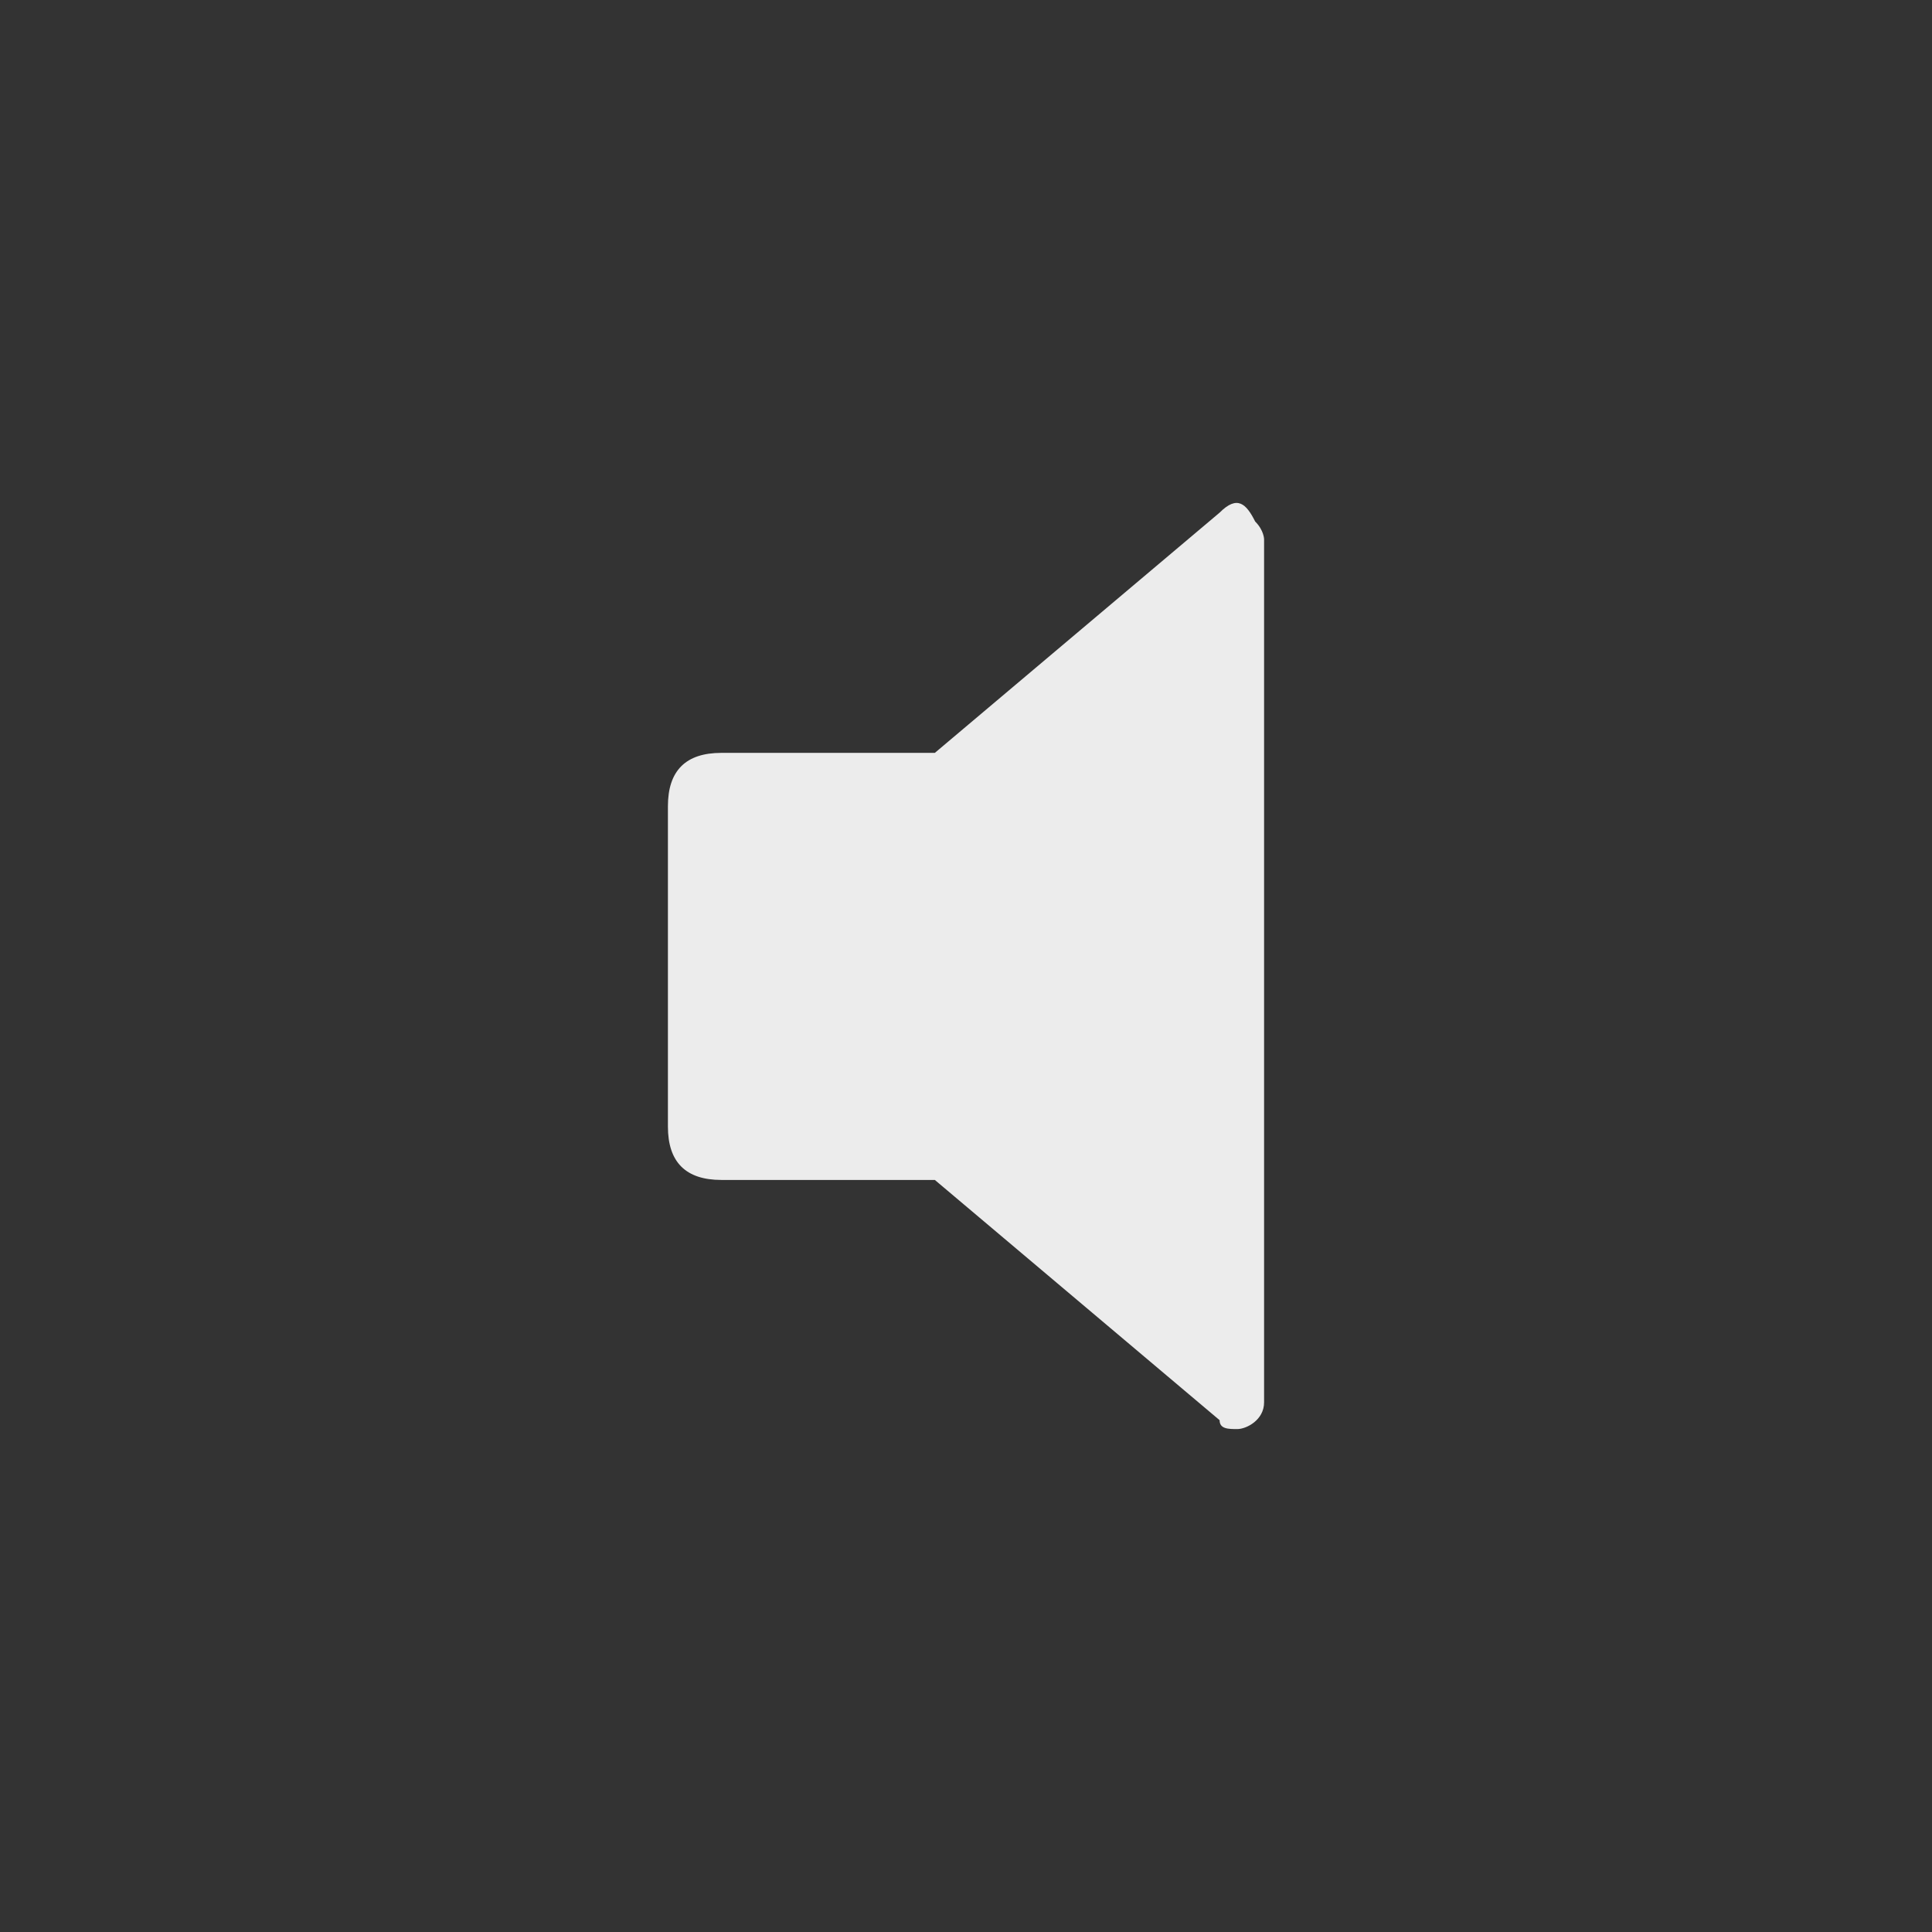 <svg width="38" height="38" viewBox="0 0 38 38" fill="none" xmlns="http://www.w3.org/2000/svg">
<rect x="0" y="0" width="38" height="38" fill="#333333" stroke="none"/>
<path d="M18.387 23.208H14.188C13.488 23.208 13.137 22.858 13.137 22.158V15.858C13.137 15.158 13.488 14.808 14.188 14.808H18.387L23.988 10.083C24.337 9.733 24.512 9.908 24.688 10.258C24.863 10.433 24.863 10.608 24.863 10.608V27.583C24.863 27.933 24.512 28.108 24.337 28.108C24.163 28.108 23.988 28.108 23.988 27.933L18.387 23.208Z" fill="#ECECEC"/>
</svg>
